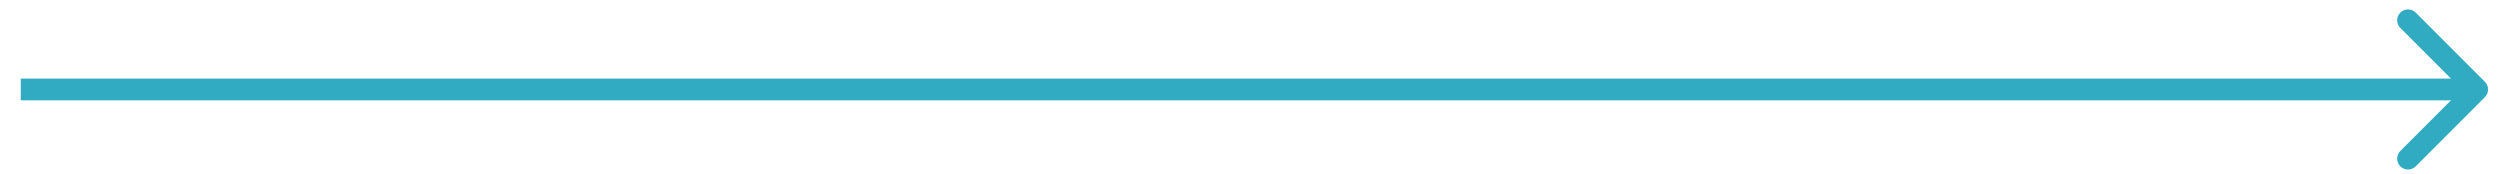 <svg width="115" height="8" viewBox="0 0 115 8" fill="none" xmlns="http://www.w3.org/2000/svg">
<path d="M114.305 4.469C114.5 4.274 114.5 3.957 114.305 3.762L111.123 0.58C110.928 0.384 110.611 0.384 110.416 0.58C110.221 0.775 110.221 1.092 110.416 1.287L113.245 4.115L110.416 6.944C110.221 7.139 110.221 7.456 110.416 7.651C110.611 7.846 110.928 7.846 111.123 7.651L114.305 4.469ZM0.955 4.615H113.952V3.615H0.955V4.615Z" fill="#31ABC2"/>
</svg>
